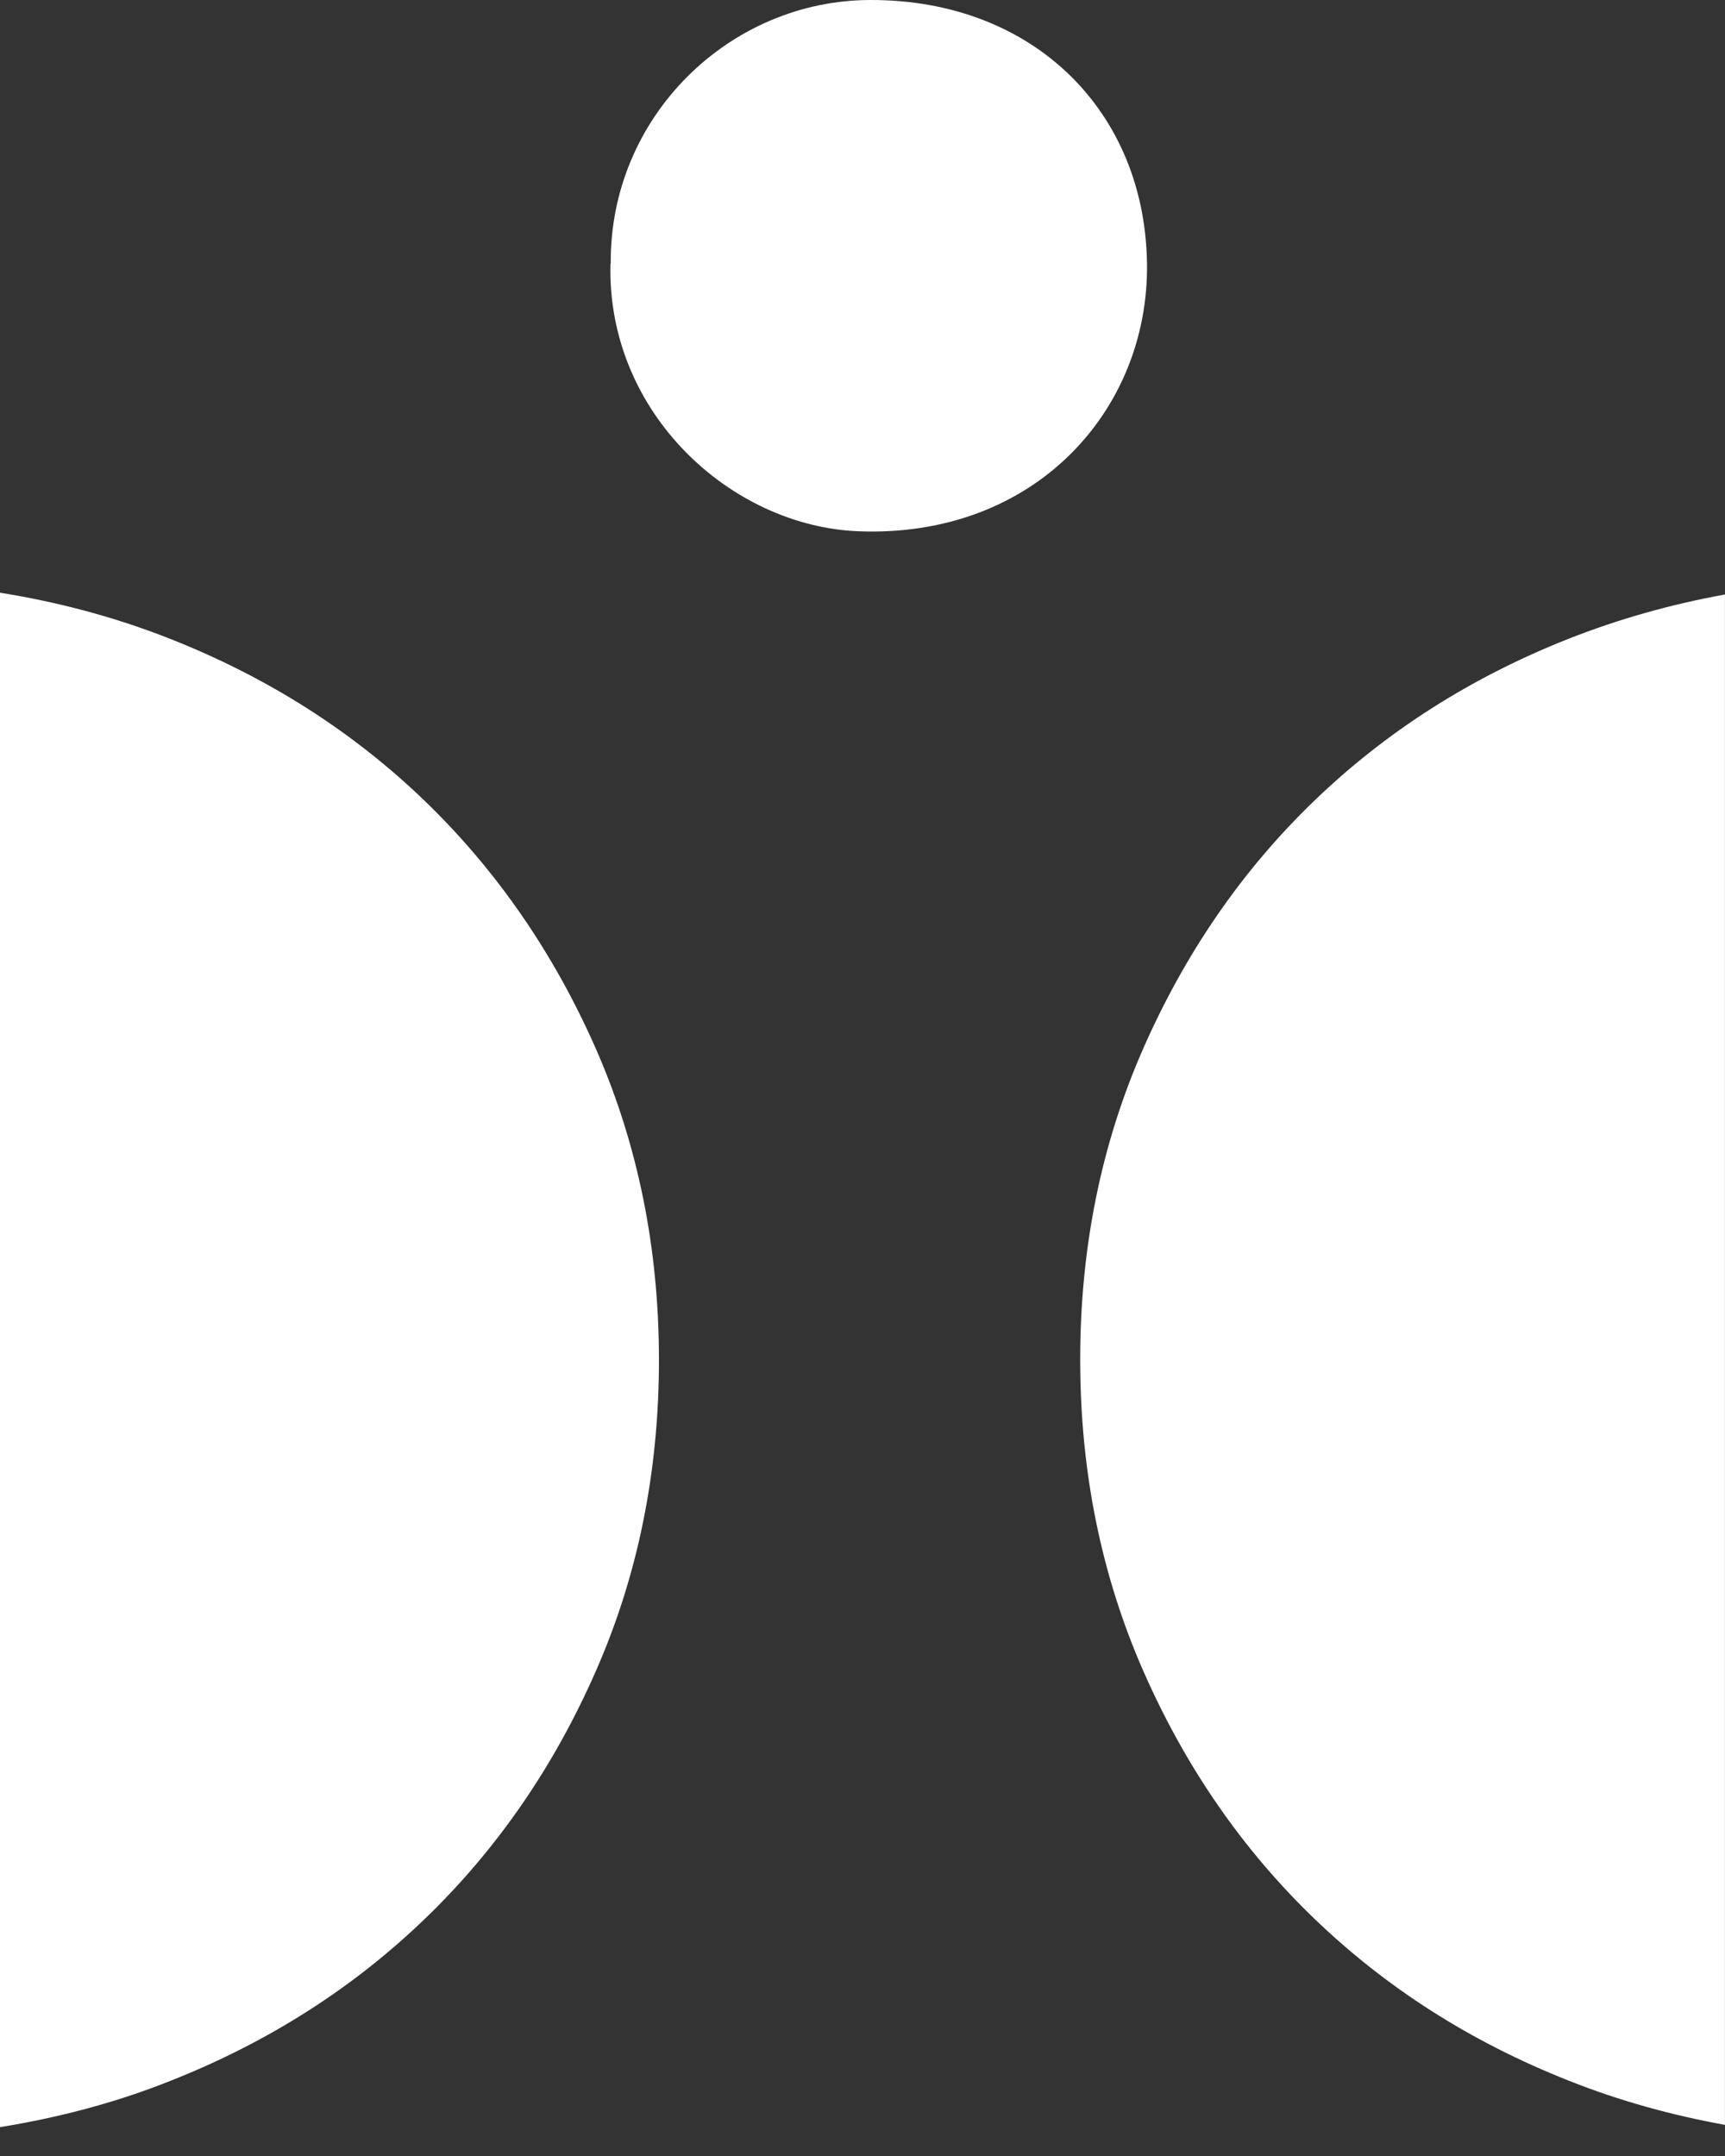 <svg width="40" height="50" viewBox="0 0 40 50" fill="none" xmlns="http://www.w3.org/2000/svg">
<rect x="0" y="0" width="40" height="50" fill="#333333" stroke="none"/>
<g id="a" clip-path="url(#clip0_2165_3028)">
<path id="Vector" d="M14.162 6.111C14.135 2.701 16.92 7.93041e-06 20.189 7.93041e-06C23.984 -0.005 26.56 2.601 26.597 6.132C26.635 9.505 24.006 12.478 19.909 12.321C16.947 12.205 14.065 9.573 14.156 6.111" fill="white"/>
<path id="Vector_2" d="M0 49.331C1.36 49.11 2.688 48.763 3.962 48.253C6.231 47.355 8.194 46.099 9.86 44.492C11.527 42.884 12.844 40.971 13.817 38.754C14.79 36.542 15.28 34.136 15.28 31.54C15.28 28.945 14.79 26.538 13.817 24.321C12.844 22.109 11.521 20.191 9.86 18.584C8.194 16.976 6.231 15.72 3.962 14.822C2.688 14.317 1.366 13.965 0 13.745" fill="white"/>
<path id="Vector_3" d="M39.999 13.787C38.752 14.013 37.537 14.354 36.365 14.817C34.096 15.715 32.134 16.971 30.467 18.579C28.8 20.186 27.483 22.104 26.51 24.316C25.537 26.528 25.048 28.934 25.048 31.53C25.048 34.125 25.537 36.532 26.51 38.749C27.483 40.966 28.8 42.879 30.467 44.486C32.134 46.094 34.096 47.35 36.365 48.248C37.537 48.716 38.752 49.052 39.999 49.278" fill="white"/>
</g>
<defs>
<clipPath id="clip0_2165_3028">
<rect width="40" height="49.331" fill="white"/>
</clipPath>
</defs>
</svg>

